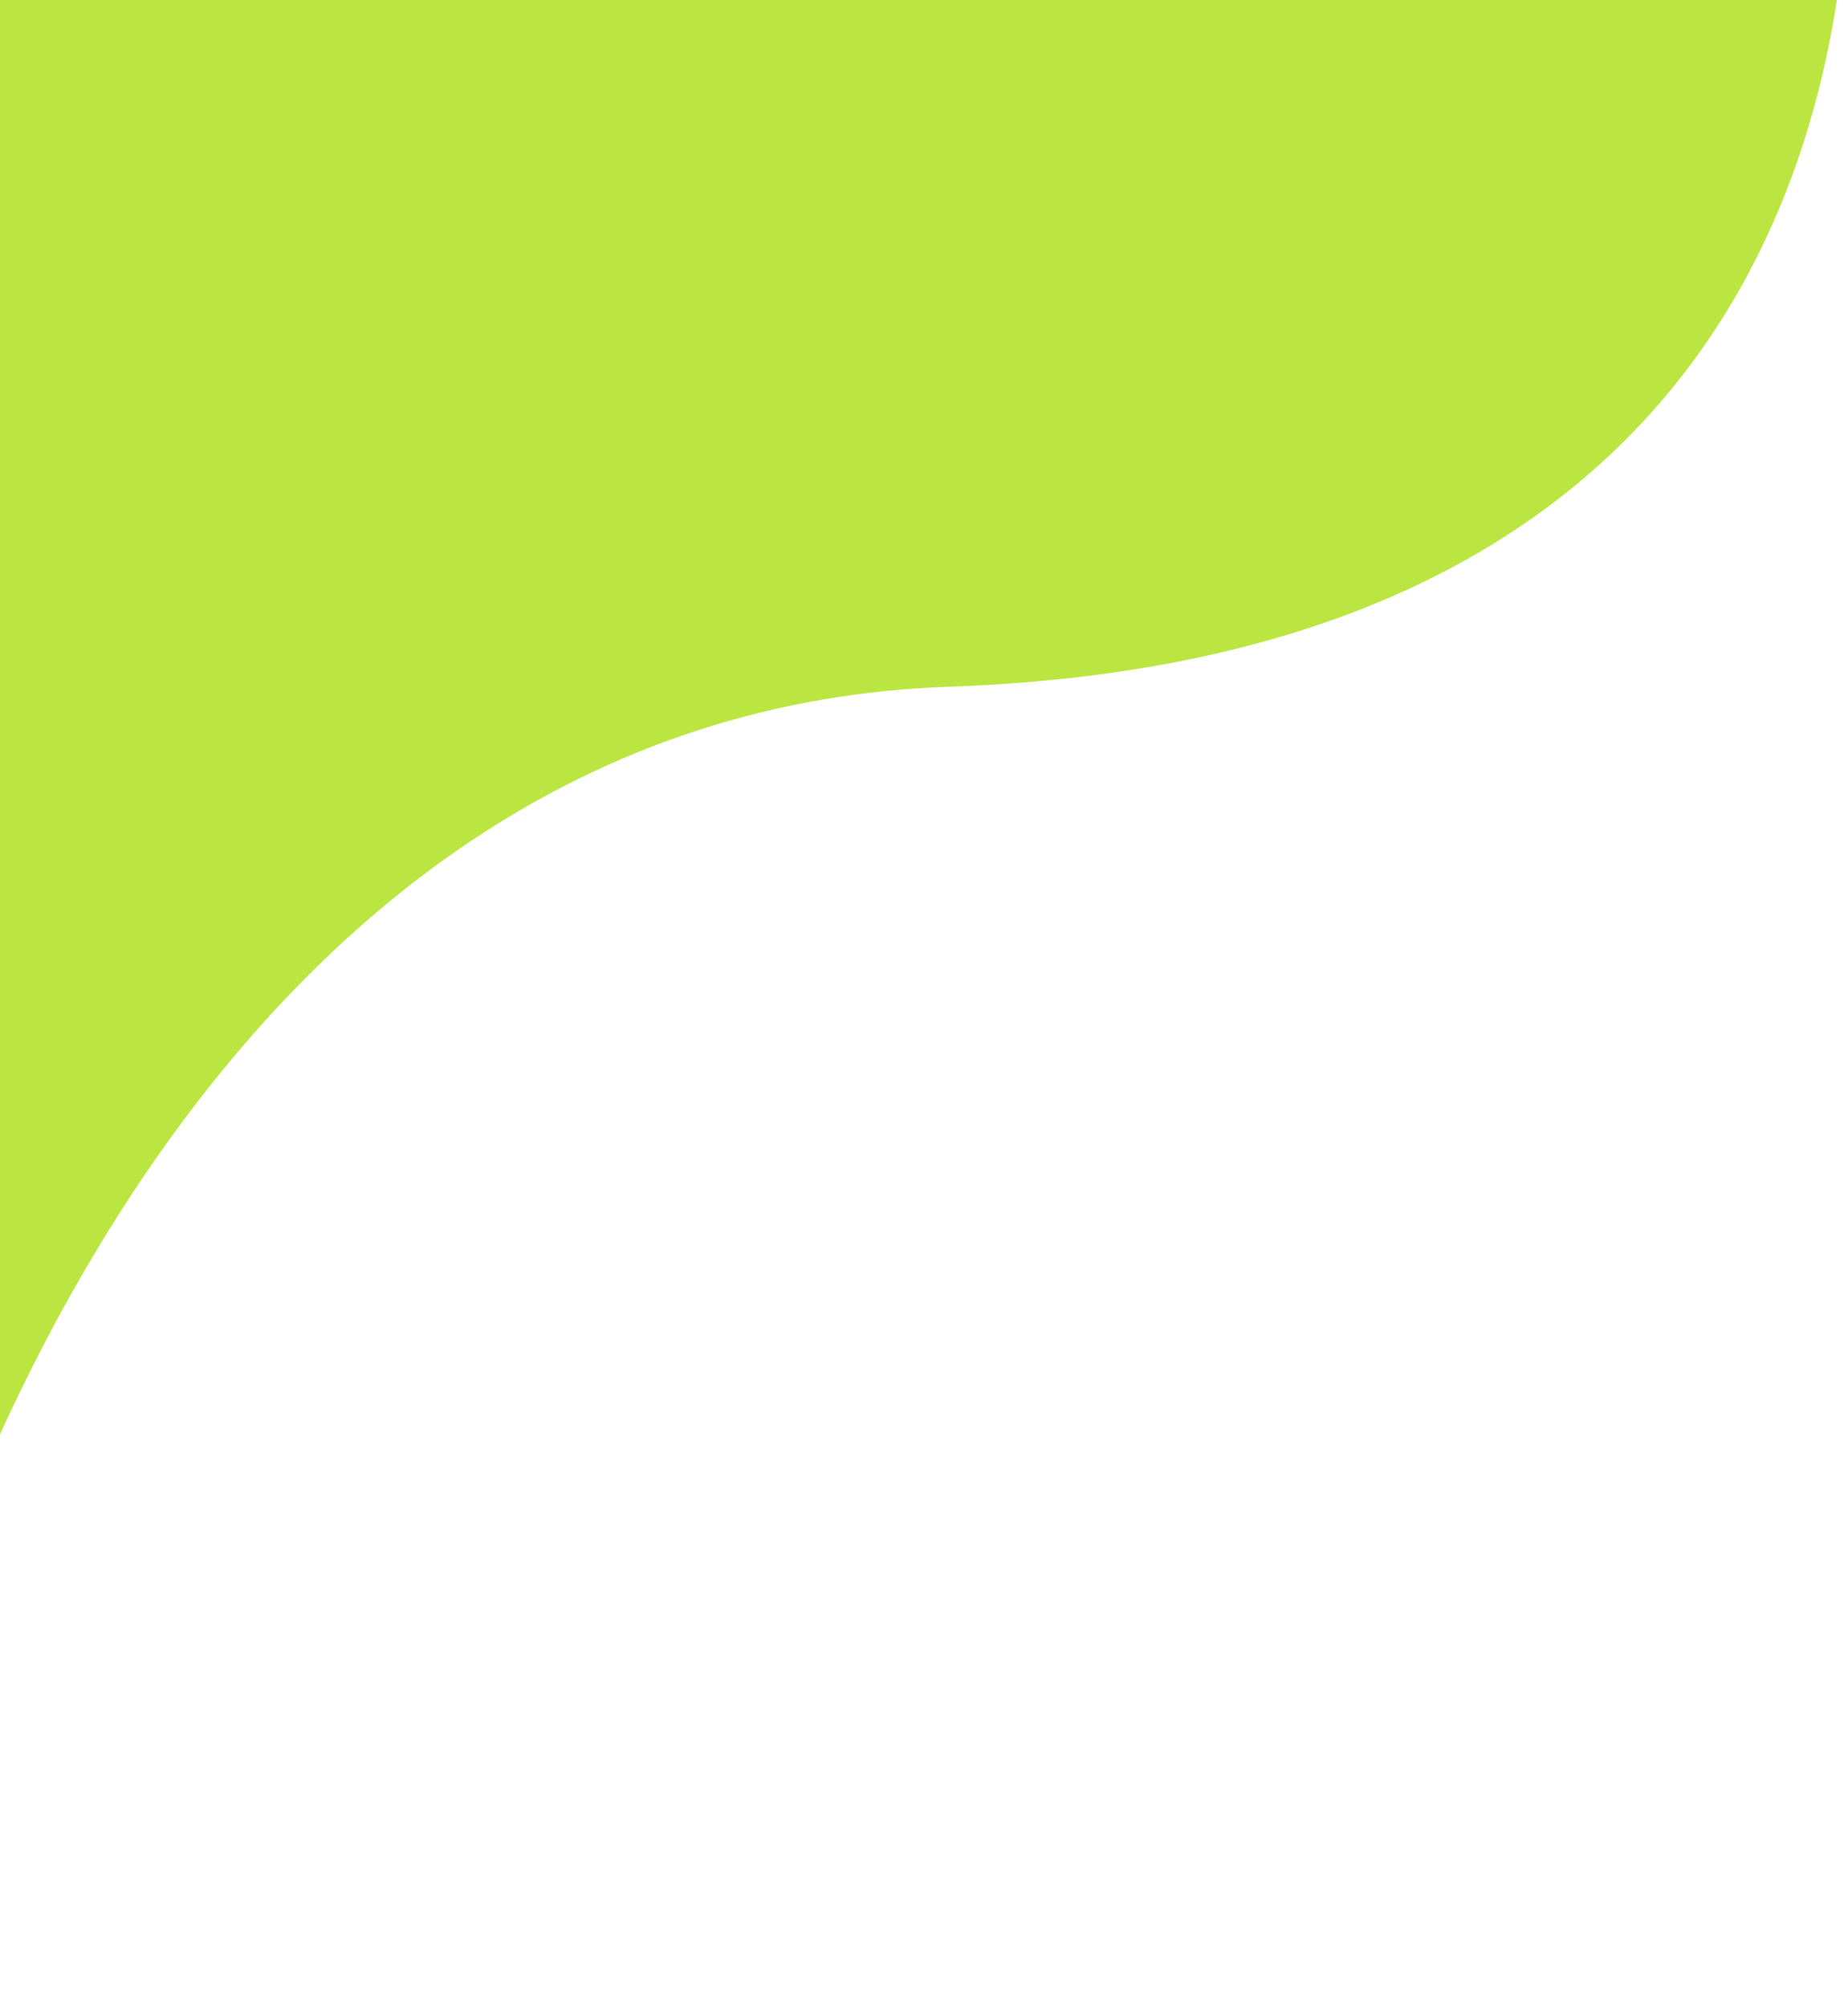 <svg width="419" height="455" viewBox="0 0 419 455" fill="none" xmlns="http://www.w3.org/2000/svg">
<path d="M215.113 155.701C56.888 161.188 -17.075 333.212 -35.873 439.985L-153 455L-82.972 -45L419 -25.981C415.901 46.592 379.5 150 215.113 155.701Z" fill="#BBE641"/>
</svg>
